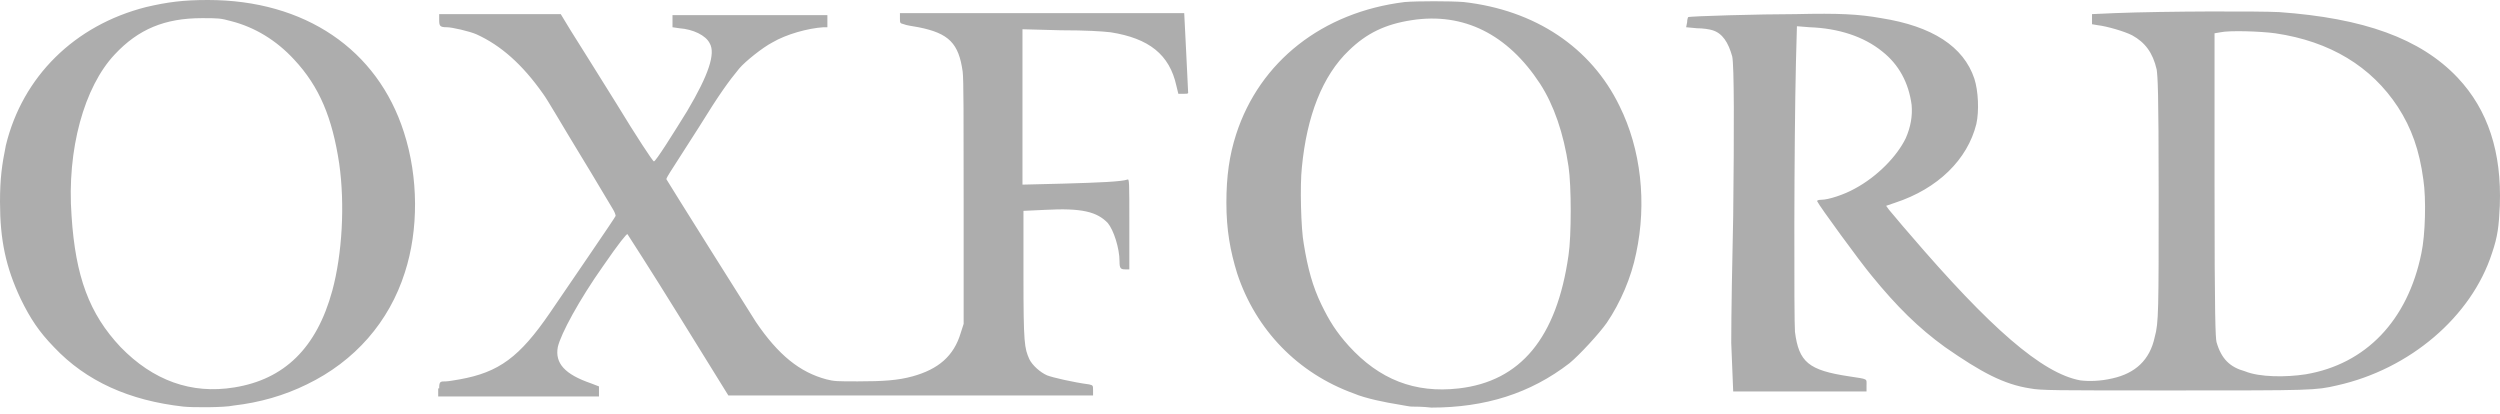 <svg width="157" height="26" viewBox="0 0 157 26" fill="none" xmlns="http://www.w3.org/2000/svg">
<path d="M11.512 25.534C8.126 25.154 5.418 23.95 3.386 21.796C2.463 20.845 1.908 20.022 1.293 18.755C0.369 16.79 0 15.08 0 12.672C0 11.215 0.123 10.328 0.369 9.124C1.416 4.815 4.679 1.584 9.173 0.444C10.527 0.127 11.512 0 13.052 0C19.146 0 23.702 3.105 25.364 8.3C26.288 11.151 26.288 14.446 25.426 17.107C24.441 20.212 22.286 22.683 19.27 24.14C17.854 24.837 16.314 25.281 14.652 25.471C14.098 25.597 12.067 25.597 11.512 25.534ZM14.714 24.33C17.854 23.823 19.885 21.859 20.87 18.248C21.486 15.967 21.671 12.862 21.301 10.264C20.87 7.413 20.07 5.449 18.469 3.738C17.361 2.534 16.007 1.711 14.529 1.331C13.852 1.14 13.667 1.14 12.682 1.14C10.343 1.14 8.681 1.837 7.203 3.421C5.295 5.449 4.186 9.377 4.494 13.559C4.74 17.361 5.602 19.705 7.572 21.796C9.604 23.887 12.005 24.774 14.714 24.33ZM88.652 25.534C88.529 25.534 88.221 25.471 87.852 25.407C87.052 25.281 85.759 25.027 85.02 24.71C81.511 23.443 78.864 20.719 77.694 17.171C77.263 15.777 77.017 14.446 77.017 12.735C77.017 11.088 77.201 9.757 77.632 8.427C79.11 3.865 83.05 0.76 88.221 0.127C89.022 0.063 91.053 0.063 91.915 0.127C96.409 0.634 99.918 2.978 101.704 6.653C103.058 9.377 103.428 12.735 102.75 15.903C102.443 17.424 101.765 19.008 100.904 20.275C100.411 20.972 99.18 22.303 98.564 22.809C96.102 24.71 93.27 25.597 89.884 25.597C89.391 25.534 88.775 25.534 88.652 25.534ZM91.607 24.393C95.486 23.95 97.764 21.226 98.503 16.03C98.687 14.826 98.687 11.658 98.503 10.454C98.195 8.363 97.579 6.589 96.717 5.259C94.686 2.154 91.915 0.76 88.652 1.267C86.99 1.521 85.82 2.091 84.712 3.168C83.05 4.752 82.065 7.286 81.757 10.518C81.634 11.595 81.696 14.383 81.88 15.333C82.126 16.854 82.434 17.994 82.988 19.135C83.481 20.148 83.912 20.845 84.712 21.732C86.621 23.823 88.837 24.71 91.607 24.393ZM27.581 24.393C27.581 23.95 27.642 23.95 28.012 23.95C28.135 23.95 28.504 23.887 28.874 23.823C31.336 23.38 32.629 22.429 34.538 19.642C35.83 17.741 38.662 13.622 38.662 13.559C38.662 13.496 38.601 13.306 38.478 13.116C38.354 12.925 37.431 11.341 36.384 9.631C35.338 7.92 34.353 6.209 34.106 5.892C32.814 4.055 31.459 2.851 29.92 2.154C29.489 1.964 28.381 1.711 28.073 1.711C27.642 1.711 27.581 1.647 27.581 1.267V0.887H35.215L35.83 1.901C36.2 2.471 37.492 4.562 38.724 6.526C39.955 8.554 41.002 10.138 41.063 10.138C41.186 10.138 42.294 8.363 43.156 6.97C44.511 4.689 44.942 3.358 44.572 2.724C44.326 2.218 43.526 1.837 42.664 1.774L42.233 1.711V0.95H51.96V1.711H51.714C50.729 1.774 49.374 2.154 48.513 2.661C47.897 2.978 46.789 3.865 46.419 4.308C45.742 5.132 45.188 5.892 43.895 7.983C41.864 11.151 41.802 11.215 41.864 11.278C41.925 11.405 47.096 19.642 47.466 20.212C48.882 22.303 50.236 23.38 51.898 23.823C52.391 23.95 52.576 23.95 53.869 23.95C55.469 23.95 56.393 23.887 57.316 23.633C58.917 23.19 59.902 22.366 60.333 20.909L60.517 20.338V12.735C60.517 7.413 60.517 4.942 60.456 4.499C60.21 2.724 59.594 2.091 57.686 1.711C57.316 1.647 56.885 1.584 56.762 1.521C56.516 1.457 56.516 1.457 56.516 1.14V0.824H74.369L74.493 3.295C74.554 4.625 74.616 5.766 74.616 5.829C74.616 5.892 74.493 5.892 74.308 5.892H74L73.877 5.386C73.446 3.421 72.153 2.408 69.752 2.028C69.198 1.964 68.213 1.901 66.612 1.901L64.211 1.837V11.595L66.797 11.531C69.075 11.468 70.429 11.405 70.799 11.278C70.922 11.215 70.922 11.405 70.922 14.066V16.917H70.676C70.368 16.917 70.306 16.854 70.306 16.41C70.306 15.586 69.937 14.446 69.567 14.002C68.89 13.306 67.967 13.052 65.627 13.179L64.273 13.242V17.297C64.273 21.606 64.335 21.859 64.642 22.556C64.827 22.936 65.32 23.38 65.751 23.57C66.058 23.697 67.413 24.013 68.398 24.14C68.644 24.203 68.644 24.203 68.644 24.52V24.837H45.742L42.602 19.768C40.879 16.98 39.401 14.7 39.401 14.7C39.34 14.7 38.908 15.206 37.862 16.727C36.384 18.818 35.215 20.972 35.03 21.796C34.845 22.809 35.461 23.506 37.123 24.077L37.616 24.267V24.9H27.519V24.393H27.581ZM108.722 21.542C108.722 19.768 108.784 16.22 108.845 13.559C108.907 8.11 108.907 4.118 108.784 3.548C108.538 2.661 108.168 2.091 107.552 1.901C107.368 1.837 106.937 1.774 106.567 1.774L105.89 1.711L105.952 1.394C105.952 1.204 106.013 1.077 106.013 1.077C106.075 1.014 110.569 0.887 112.785 0.887C115.494 0.824 116.726 0.887 118.142 1.14C121.343 1.647 123.313 2.915 123.99 4.942C124.236 5.702 124.298 6.97 124.113 7.793C123.559 10.011 121.712 11.848 119.003 12.735L118.449 12.925L118.634 13.179C118.757 13.306 119.311 14.002 119.927 14.7C124.975 20.592 128.238 23.443 130.639 23.887C131.132 23.95 131.87 23.95 132.671 23.76C134.087 23.443 135.01 22.619 135.318 21.162C135.564 20.275 135.564 19.515 135.564 12.165C135.564 5.512 135.503 4.879 135.441 4.372C135.195 3.295 134.702 2.661 133.902 2.218C133.409 1.964 132.301 1.647 131.747 1.584L131.378 1.521V0.887L132.794 0.824C136.057 0.697 141.905 0.697 143.137 0.76C148.431 1.14 152.002 2.408 154.341 4.879C156.25 6.906 157.112 9.567 156.988 12.925C156.927 14.193 156.865 14.826 156.496 15.903C155.203 19.895 151.325 23.19 146.769 24.203C145.414 24.52 145.168 24.52 136.549 24.52C128.915 24.52 128.176 24.52 127.499 24.393C125.837 24.14 124.421 23.38 122.143 21.796C120.481 20.592 119.127 19.261 117.526 17.297C116.787 16.41 114.201 12.862 114.14 12.672C114.078 12.609 114.14 12.545 114.386 12.545C114.817 12.545 115.802 12.228 116.479 11.848C117.895 11.088 119.127 9.821 119.681 8.68C119.988 7.983 120.112 7.286 120.05 6.589C119.865 5.196 119.25 4.055 118.203 3.231C117.033 2.281 115.433 1.774 113.647 1.711L112.847 1.647L112.785 3.928C112.662 9.06 112.662 20.212 112.724 20.845C112.97 22.746 113.586 23.253 116.11 23.633C117.341 23.823 117.218 23.76 117.218 24.203V24.584H108.845L108.722 21.542ZM144.799 23.506C148.554 22.873 151.201 20.148 152.063 15.903C152.31 14.763 152.371 12.482 152.186 11.278C151.94 9.441 151.448 8.047 150.586 6.716C148.924 4.182 146.338 2.598 142.89 2.091C141.967 1.964 139.997 1.901 139.443 2.028L139.073 2.091V11.595C139.073 20.148 139.135 21.162 139.196 21.479C139.504 22.556 140.058 23.063 140.982 23.316C141.905 23.697 143.567 23.697 144.799 23.506Z" fill="#ADADAD"/>
</svg>
